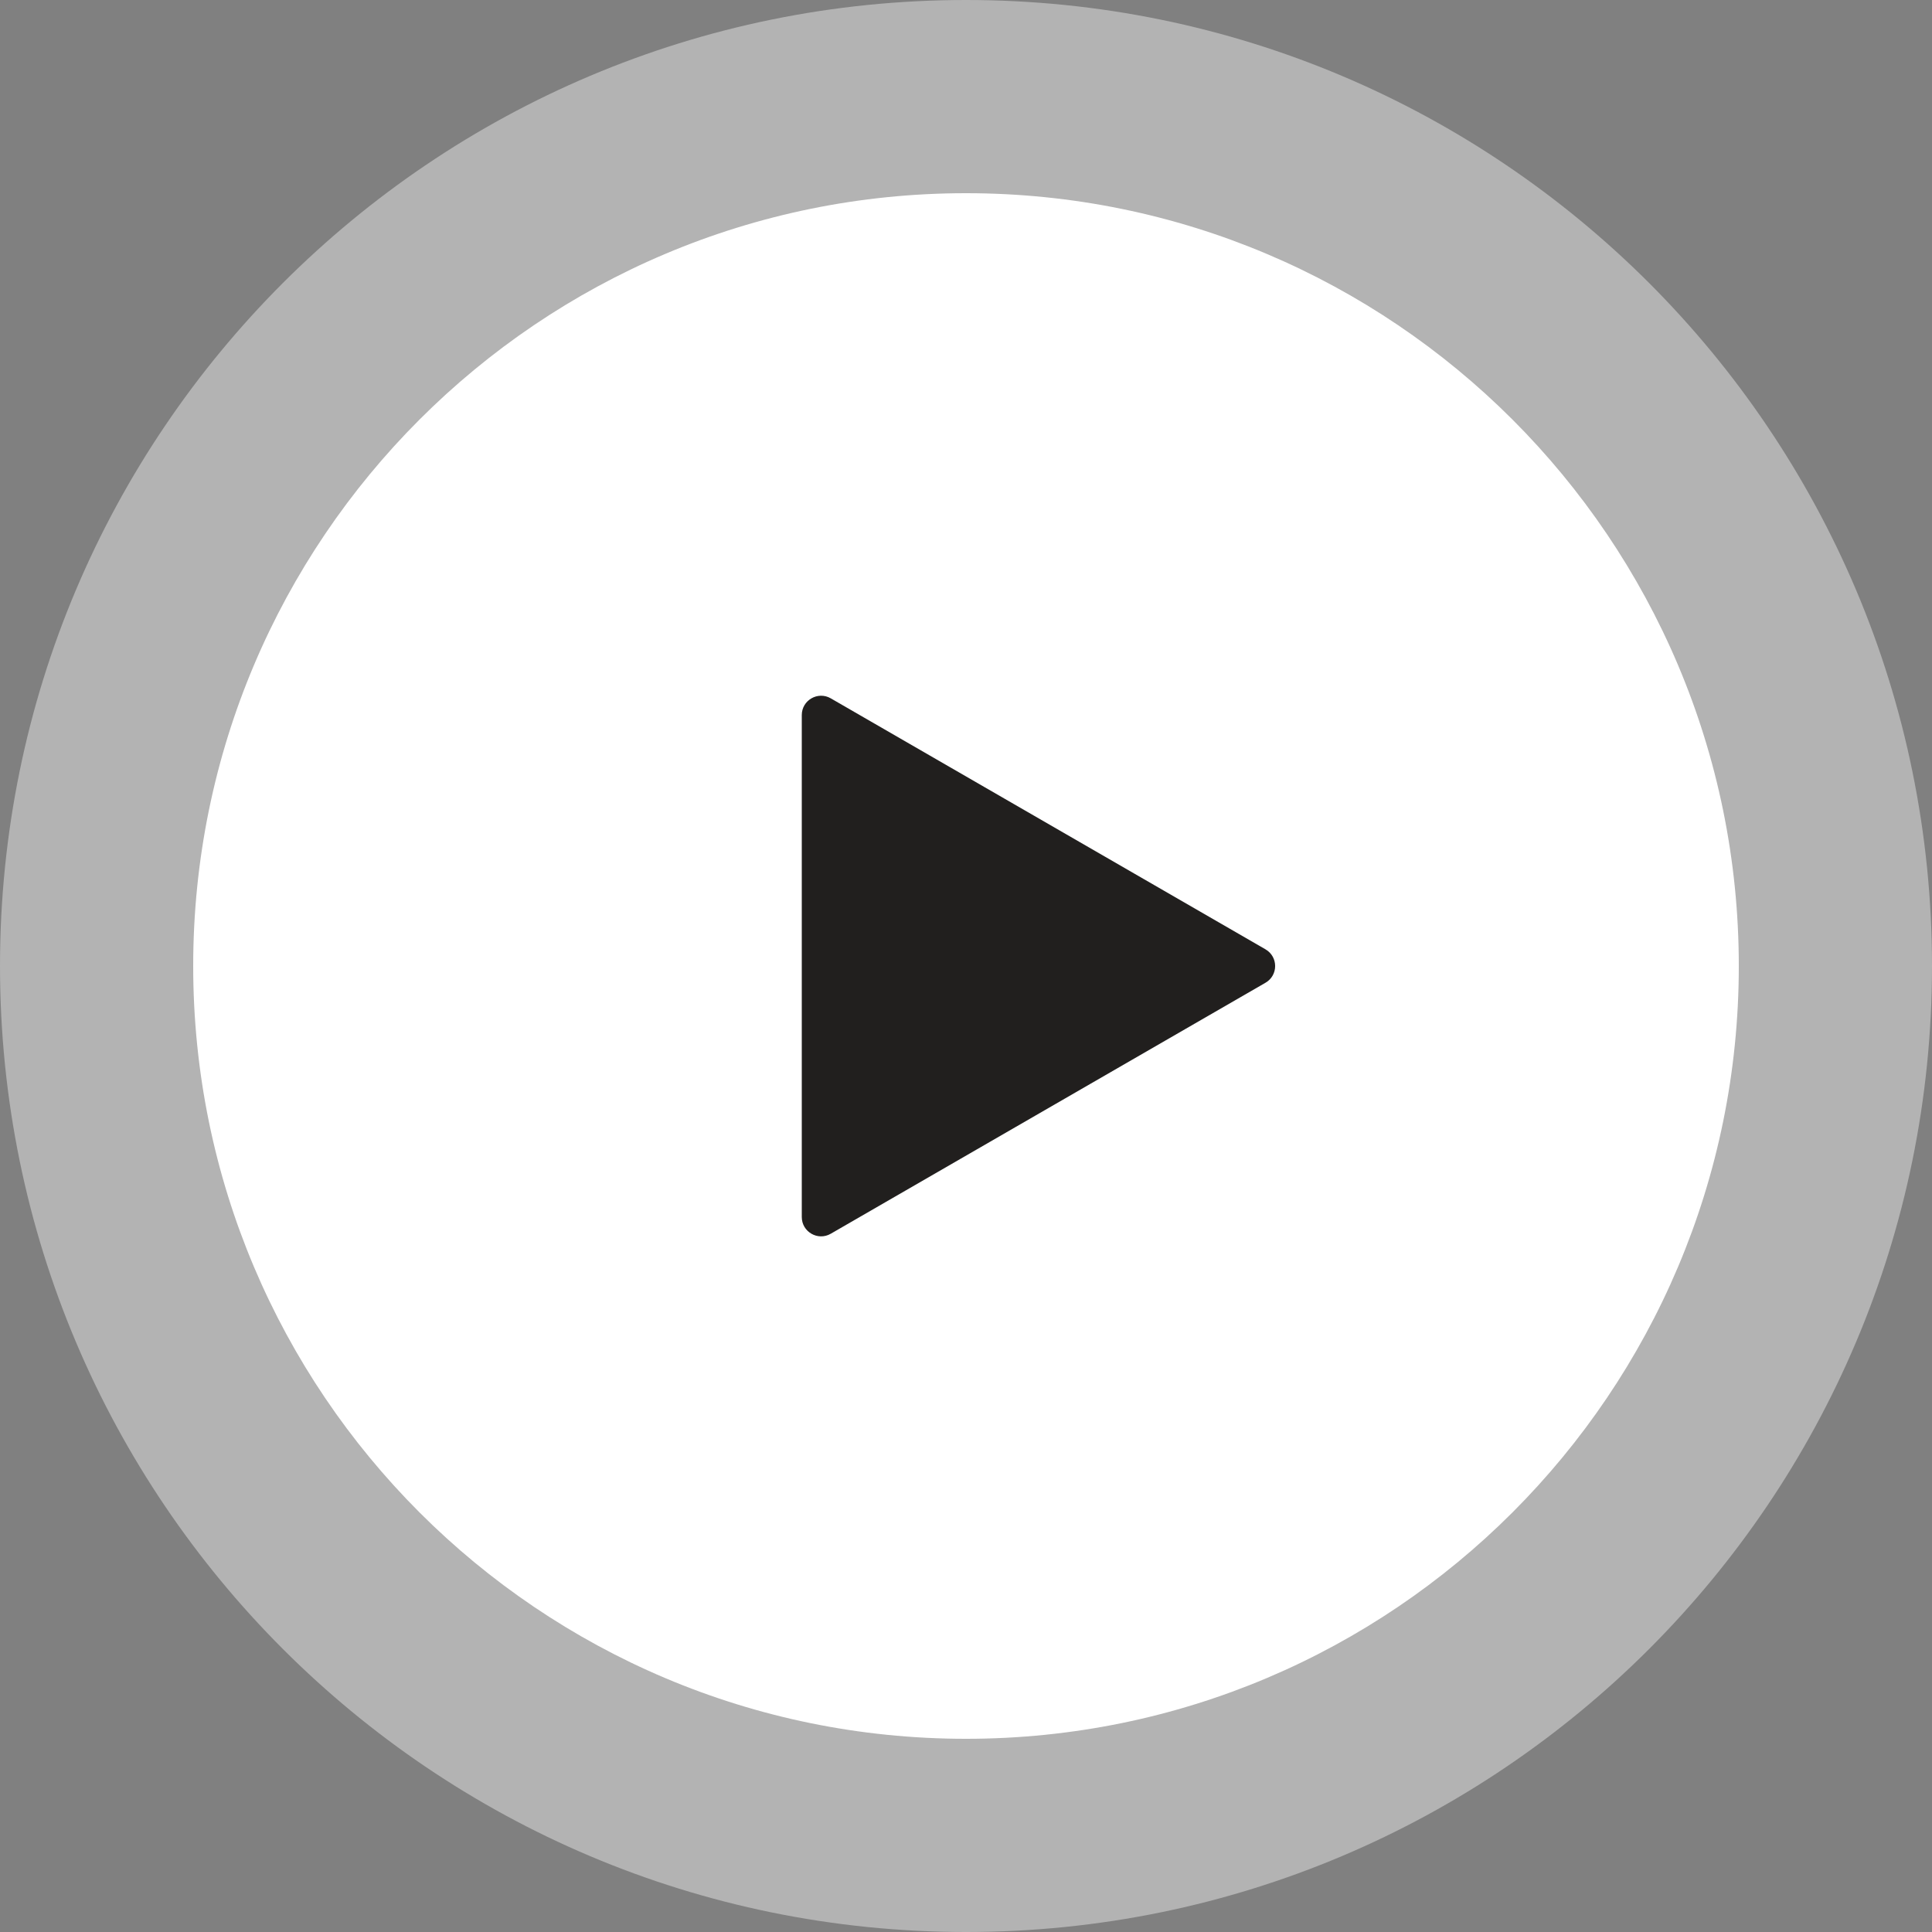 <?xml version="1.0" encoding="UTF-8"?> <svg xmlns="http://www.w3.org/2000/svg" width="50" height="50" viewBox="0 0 50 50" fill="none"><rect x="0" y="0" width="50" height="50" fill="#808080" stroke="none"/> <path d="M25 45C36.046 45 45 36.046 45 25C45 13.954 36.046 5 25 5C13.954 5 5 13.954 5 25C5 36.046 13.954 45 25 45Z" fill="white"></path> <path d="M25 50C38.807 50 50 38.807 50 25C50 11.193 38.807 0 25 0C11.193 0 0 11.193 0 25C0 38.807 11.193 50 25 50Z" fill="white" fill-opacity="0.4"></path> <path d="M32.75 24.568C33.084 24.761 33.084 25.242 32.75 25.434L21.5 31.929C21.167 32.122 20.75 31.881 20.75 31.496V18.506C20.75 18.121 21.167 17.881 21.5 18.073L32.75 24.568Z" fill="#211F1E"></path> </svg> 